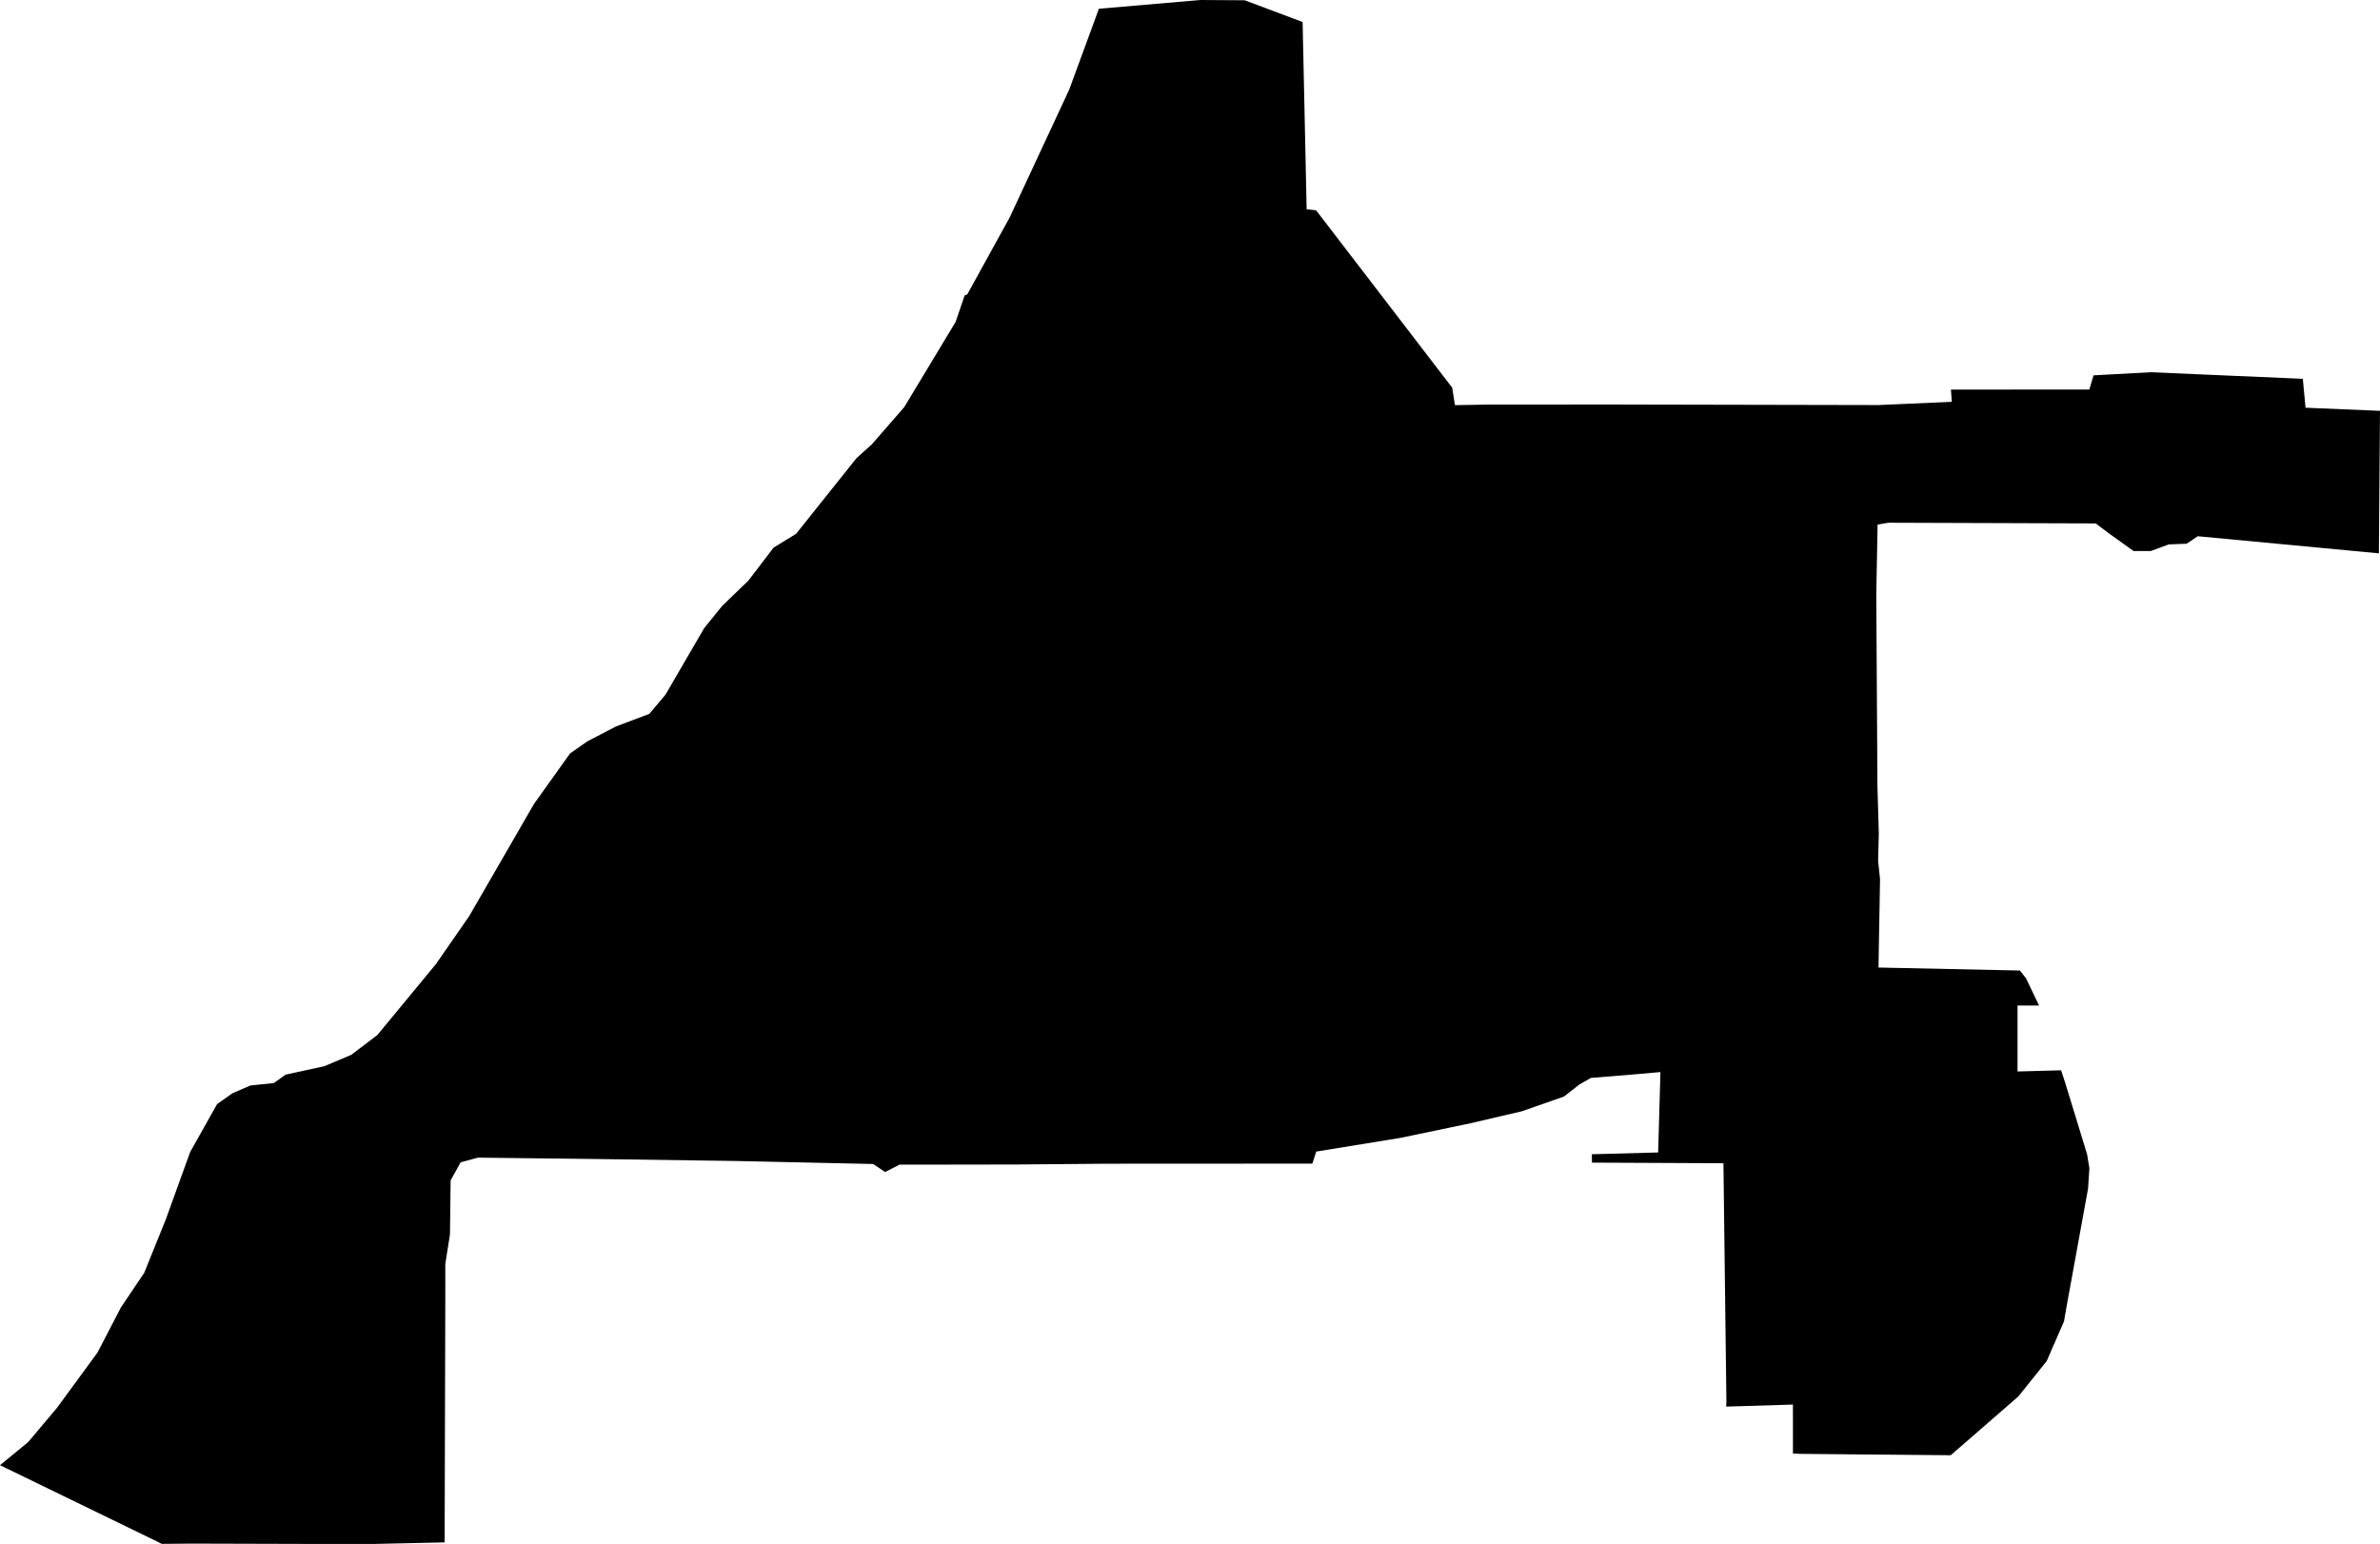 <svg width="1024" height="664.337" class="wof-locality" edtf:cessation="" edtf:inception="" id="wof-%!s(int64=101730877)" mz:is_ceased="-1" mz:is_current="1" mz:is_deprecated="-1" mz:is_superseded="0" mz:is_superseding="0" mz:latitude="48.341856" mz:longitude="-122.662211" mz:max_latitude="48.370183" mz:max_longitude="-122.617555" mz:min_latitude="48.311408" mz:min_longitude="-122.70815" mz:uri="https://data.whosonfirst.org/101/730/877/101730877.geojson" viewBox="0 0 1024.00 664.34" wof:belongsto="102191575,85633793,85688623,102087543" wof:country="US" wof:id="101730877" wof:lastmodified="1652217780" wof:name="Whidbey Island Station" wof:parent_id="102087543" wof:path="101/730/877/101730877.geojson" wof:placetype="locality" wof:repo="sfomuseum-data-whosonfirst" wof:superseded_by="" wof:supersedes="" xmlns="http://www.w3.org/2000/svg" xmlns:edtf="x-urn:namespaces#edtf" xmlns:mz="x-urn:namespaces#mz" xmlns:wof="x-urn:namespaces#wof"><path d="M0 630.462,12.128 620.504,24.516 605.787,41.934 582.017,51.994 562.643,62.065 547.667,71.345 524.676,81.8 495.741,93.408 475.079,99.998 470.433,107.741 467.076,117.812 466.036,122.853 462.419,139.502 458.802,151.122 453.897,162.357 445.363,187.529 414.879,201.861 394.217,229.757 345.919,245.254 324.217,252.612 319.051,265.011 312.597,279.355 307.172,286.329 298.909,303.001 270.245,310.744 260.682,321.99 249.843,332.841 235.635,342.528 229.689,368.502 197.148,375.092 191.214,389.04 175.197,411.149 138.53,415.025 127.159,416.19 126.639,434.41 93.589,460.023 38.577,469.89 11.71,472.795 3.764,516.504 0,535.561 0.124,560.451 9.472,562.191 90.051,566.272 90.515,624.821 166.833,625.986 174.338,640.148 174.09,692.075 174.056,808.134 174.293,839.772 172.903,839.399 167.647,858.365 167.624,898.932 167.613,900.752 161.509,925.381 160.164,944.89 161.012,990.792 163.001,991.967 175.435,1024 176.78,1023.887 191.847,1023.525 238.099,945.602 230.741,940.798 233.962,933.123 234.256,925.381 237.104,917.955 237.104,907.511 229.61,901.701 225.225,812.52 224.931,807.84 225.699,807.275 256.127,807.773 338.221,808.36 358.623,808.066 370.39,808.892 378.268,808.225 416.325,869.092 417.614,871.68 420.937,877.32 432.681,868.052 432.67,868.052 461.051,886.792 460.543,888.476 465.652,892.941 480.221,897.971 496.667,898.966 502.703,898.389 511.463,889.188 561.999,888.036 568.6,880.587 585.679,868.38 600.904,839.297 626.178,774.824 625.59,771.422 625.454,771.411 604.385,746.476 605.143,742.69 605.245,742.791 603.131,741.514 500.533,684.942 500.273,684.92 498.86,684.897 496.667,713.426 495.899,714.409 461.3,703.875 462.238,684.456 463.832,679.494 466.692,672.882 471.846,654.786 478.176,632.688 483.33,602.453 489.637,566.317 495.514,564.644 500.703,538.783 500.703,533.368 500.714,495.141 500.714,482.889 500.737,474.276 500.759,437.406 501.076,408.786 501.121,387.017 501.143,380.834 504.308,375.657 500.861,326.206 499.776,316.225 499.561,255.347 498.702,239.263 498.51,234.629 498.465,205.648 498.126,198.199 500.137,193.881 507.903,193.599 531.153,191.598 543.801,191.587 560.733,191.508 589.352,191.304 663.681,161.362 664.337,130.946 664.337,82.331 664.201,69.593 664.314,64.439 661.771,0 630.462 Z"/></svg>